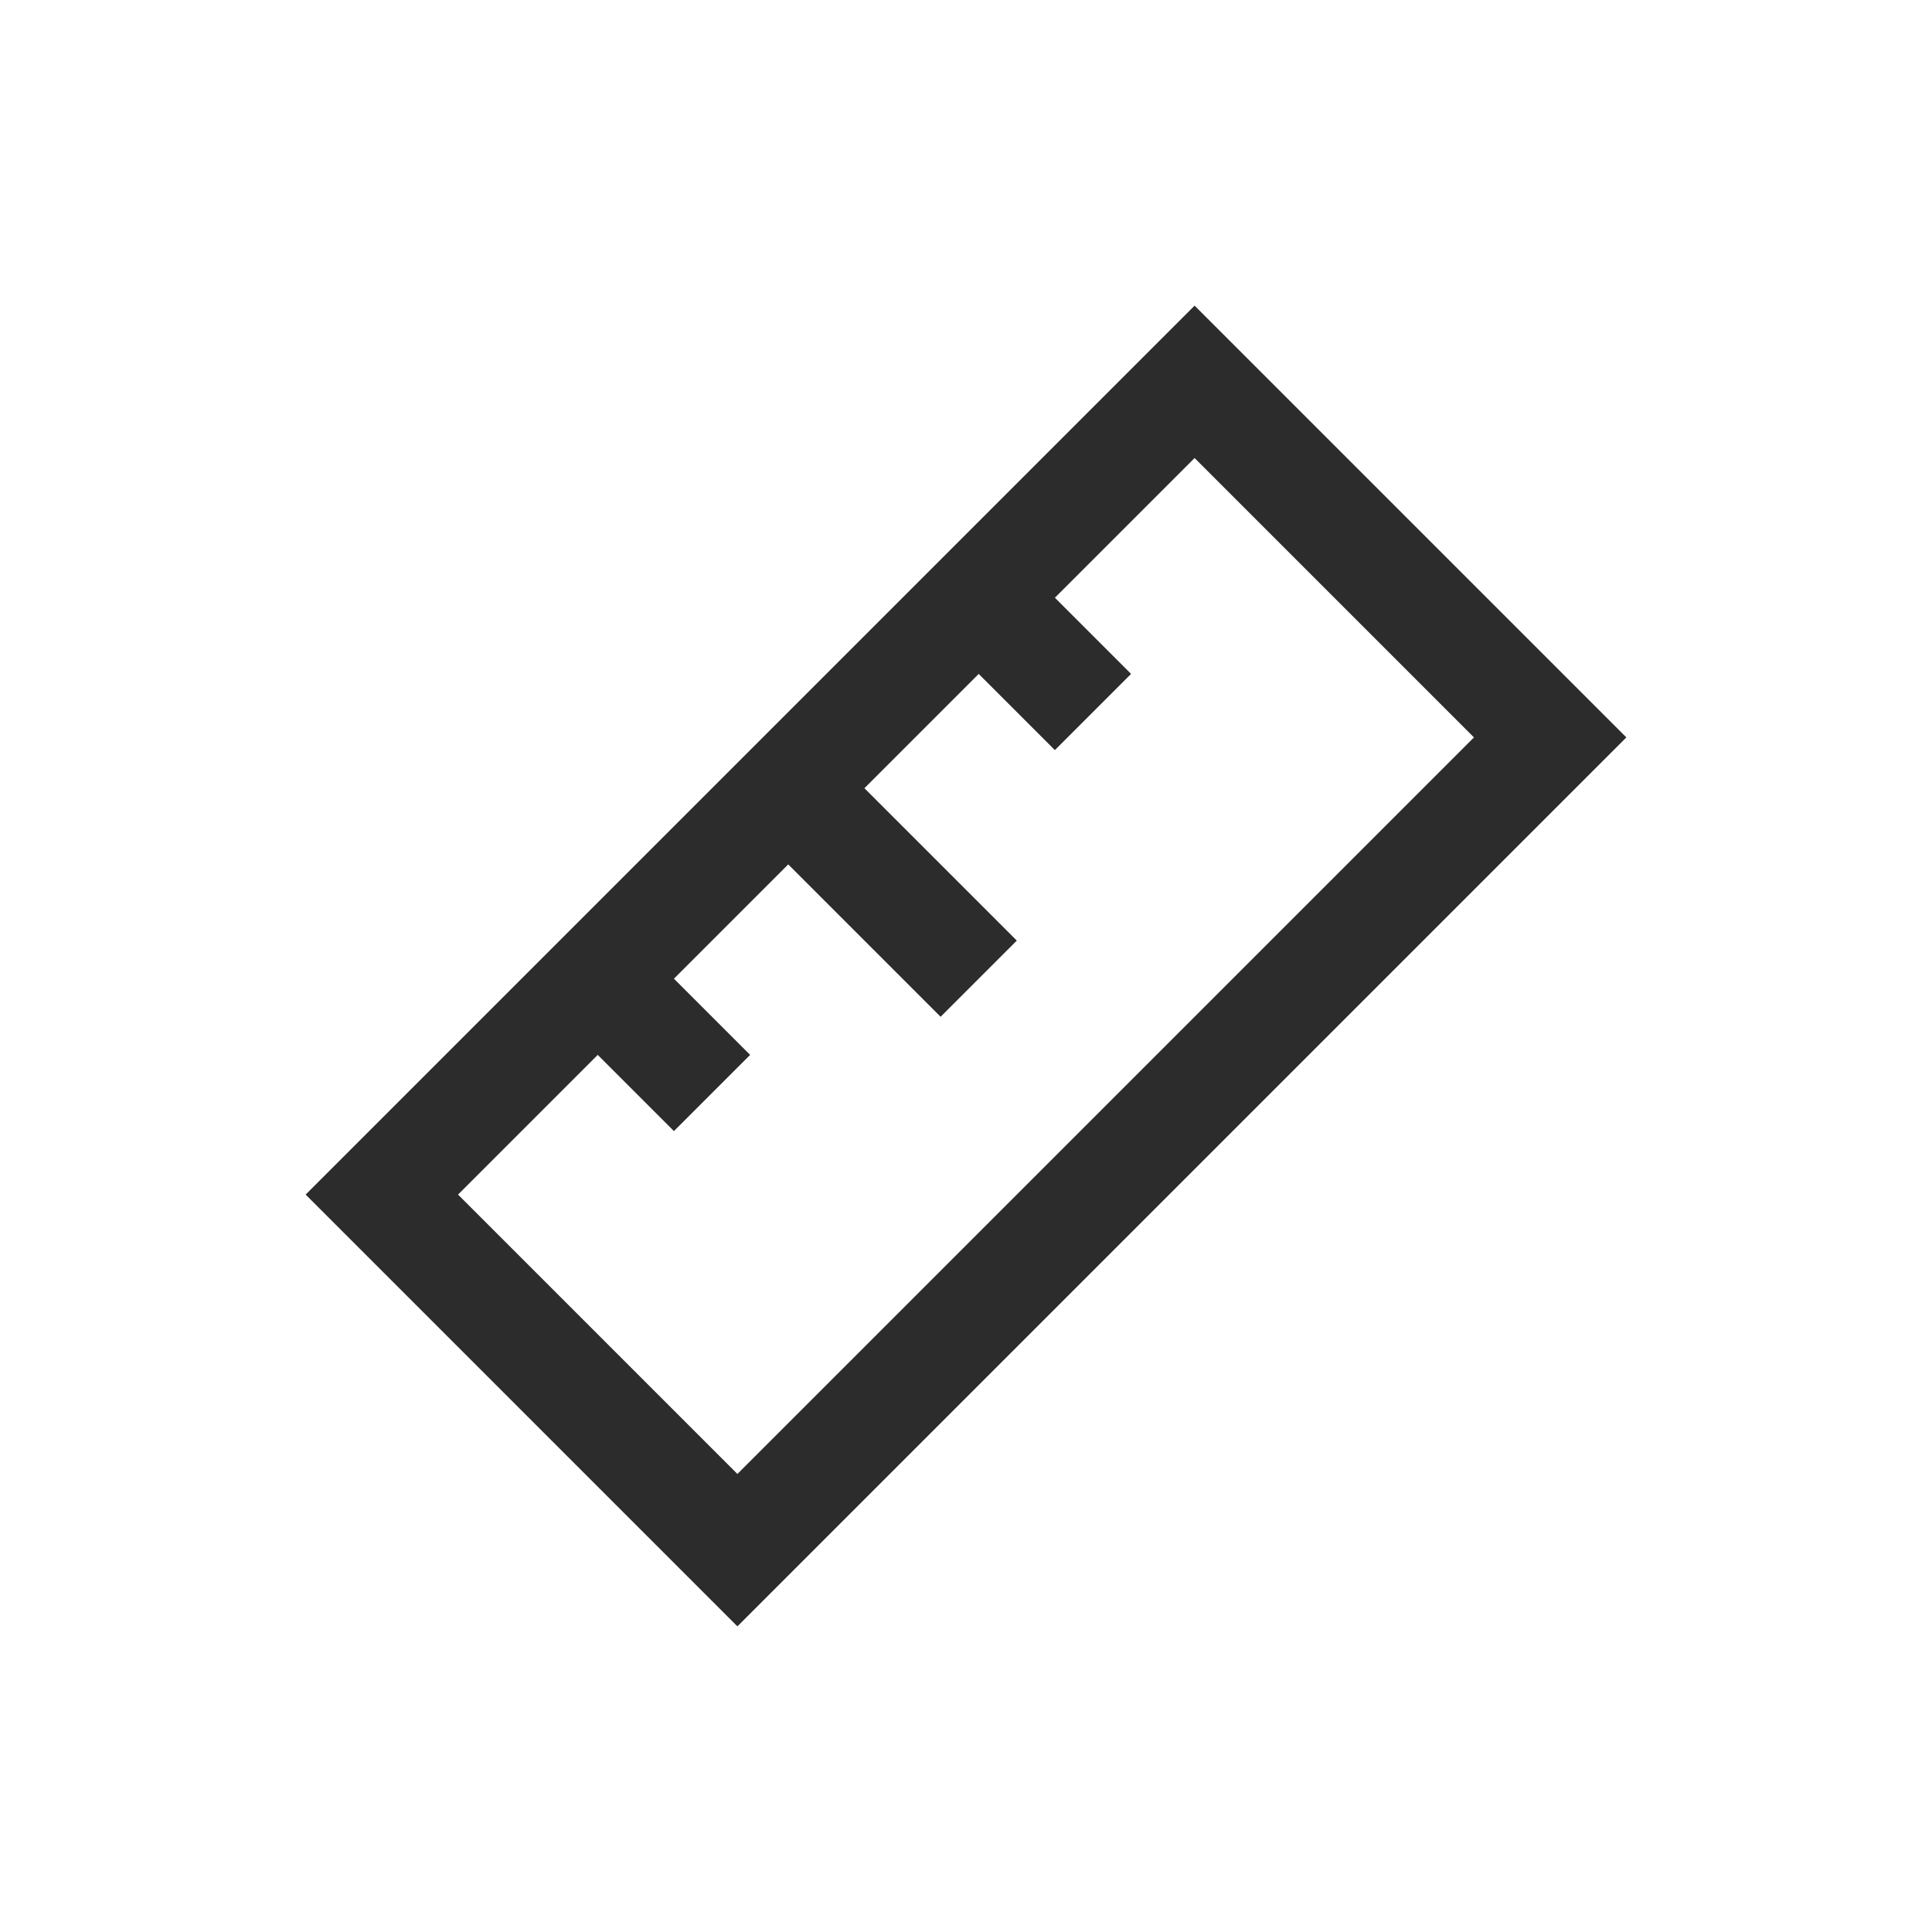 <?xml version="1.0" standalone="no"?><!DOCTYPE svg PUBLIC "-//W3C//DTD SVG 1.1//EN" "http://www.w3.org/Graphics/SVG/1.1/DTD/svg11.dtd"><svg class="icon" width="200px" height="200.00px" viewBox="0 0 1024 1024" version="1.1" xmlns="http://www.w3.org/2000/svg"><path fill="#2c2c2c" d="M633.155 162L162 633.154 390.845 862 862 390.846 633.155 162zM242.77 633.154l74.038-74.039 40.385 40.385 40.385-40.385-40.385-40.385 60.577-60.577 80.77 80.77 40.383-40.385-80.768-80.769 60.575-60.577 40.385 40.385 40.385-40.385-40.385-40.385 74.04-74.038L781.23 390.846 390.845 781.231 242.77 633.154z"  /></svg>